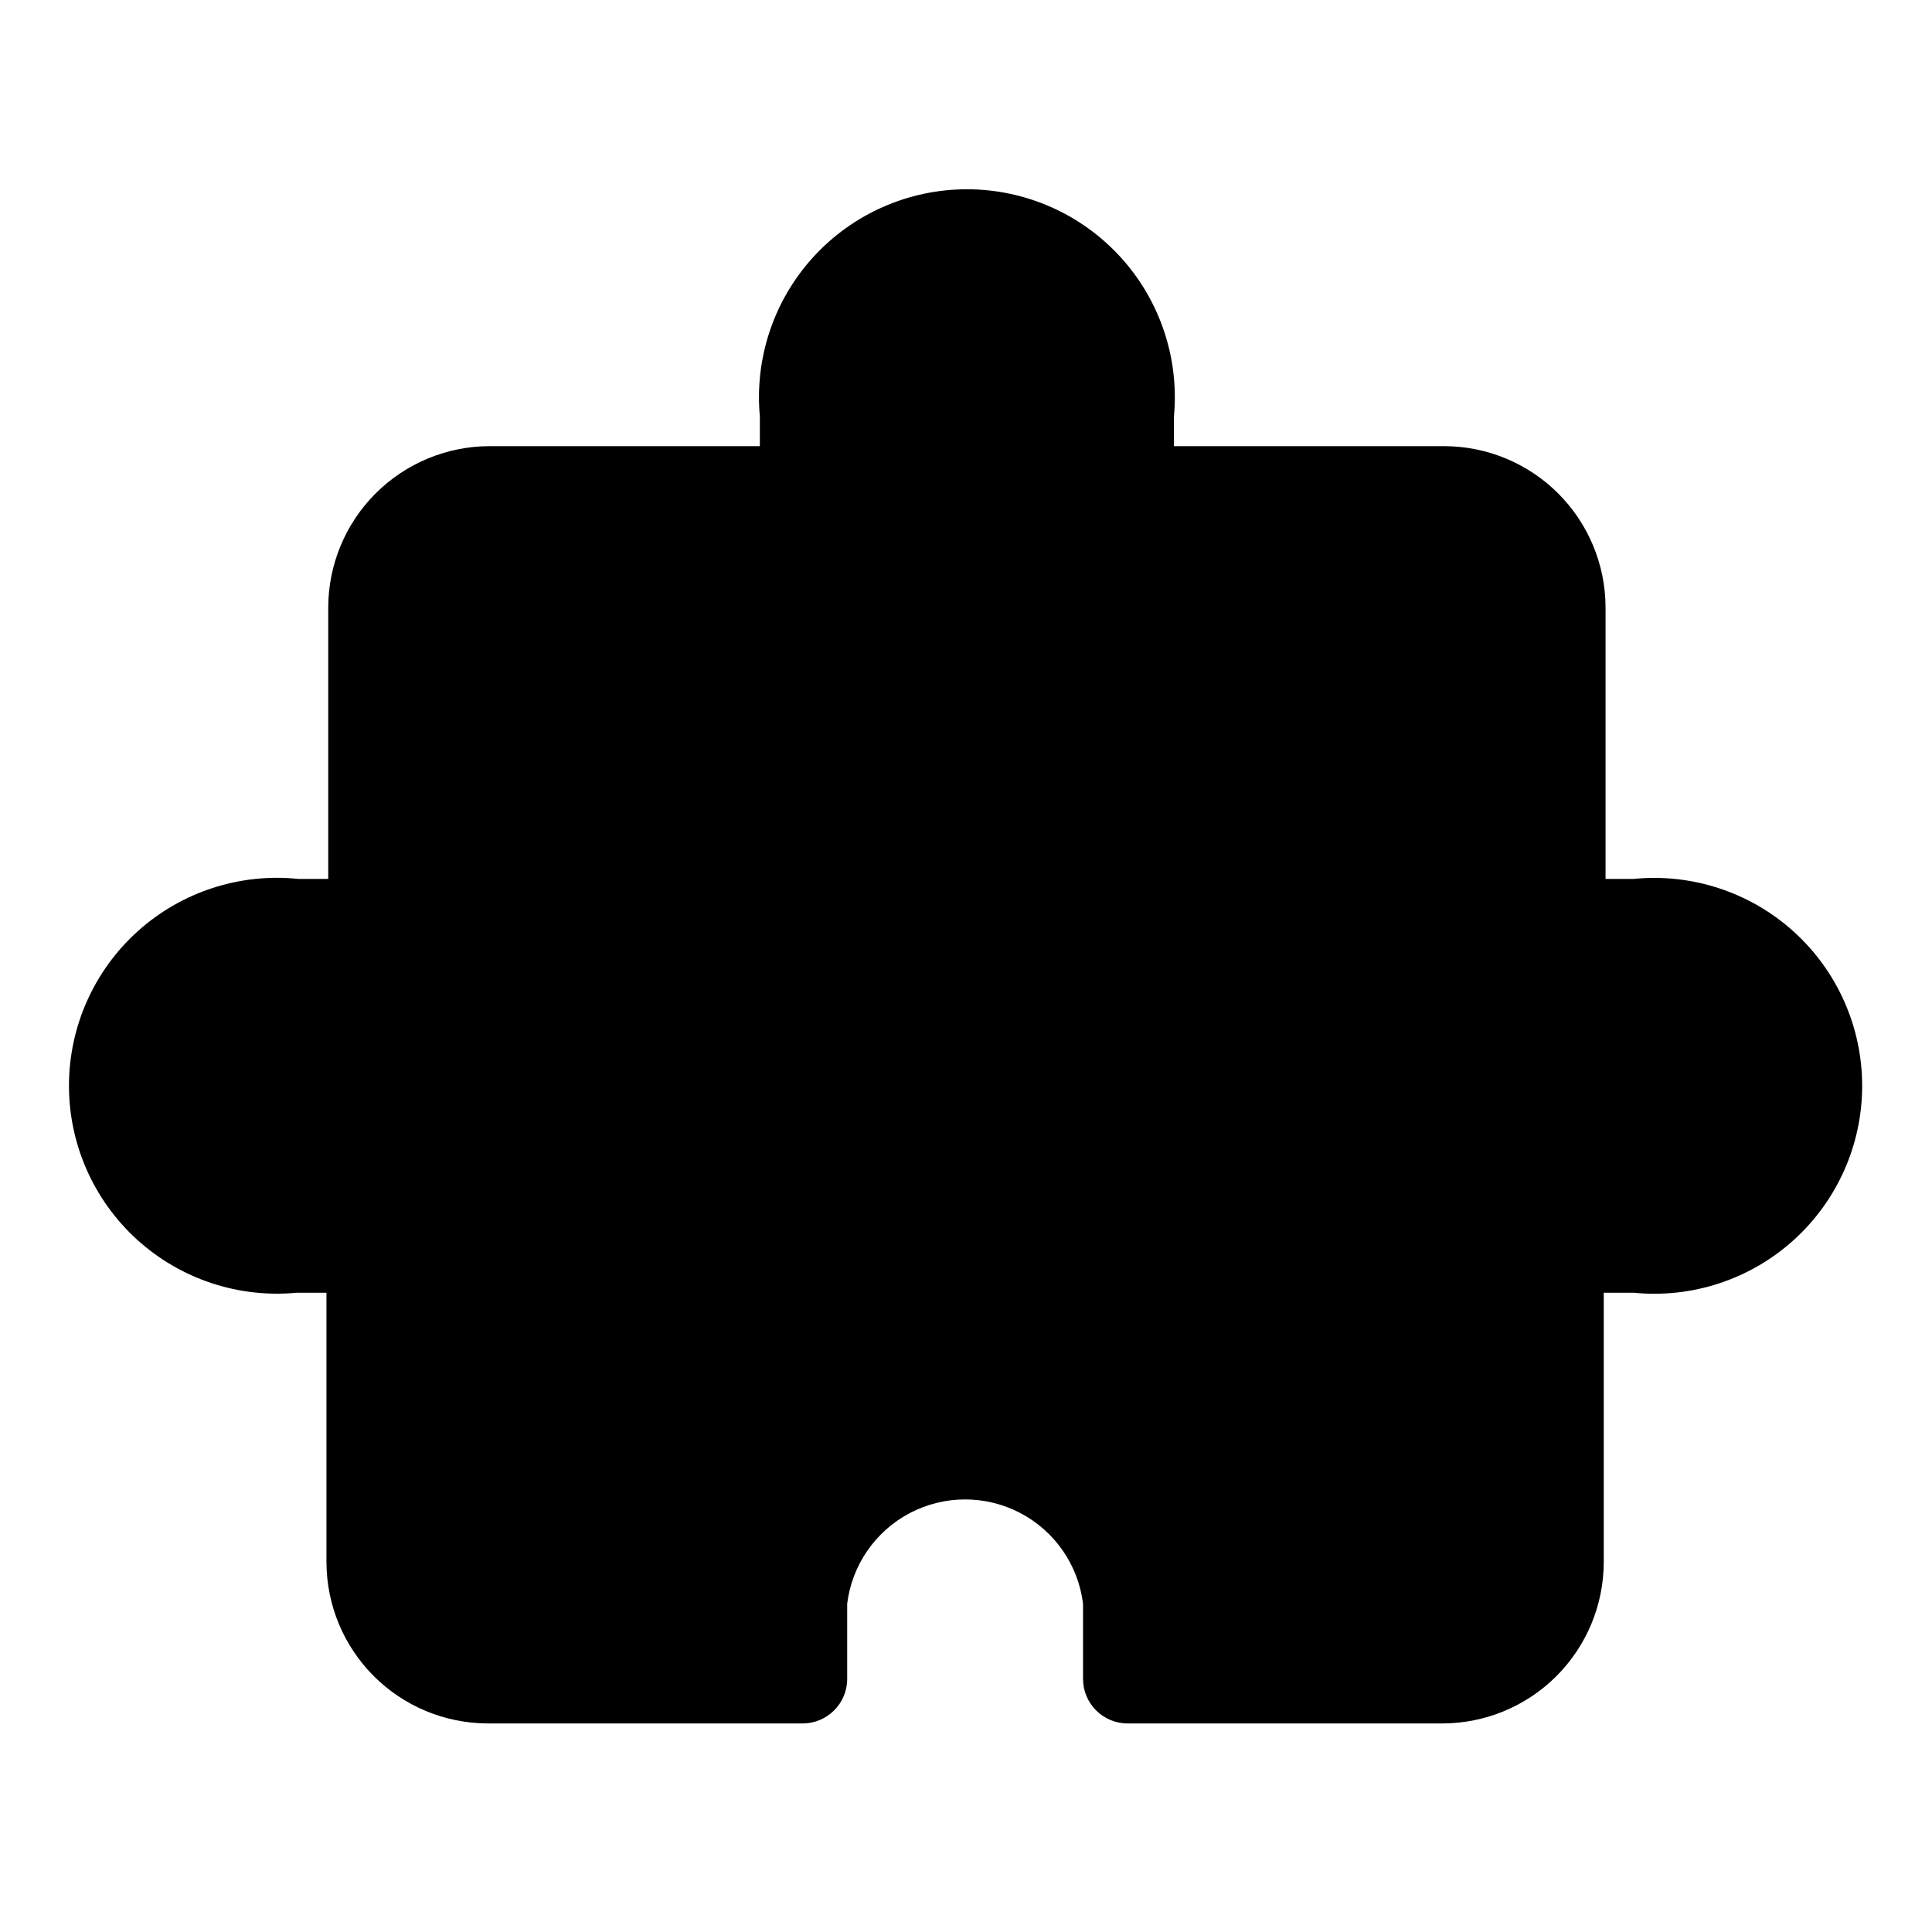 <?xml version="1.0" encoding="UTF-8"?>
<!-- Uploaded to: SVG Repo, www.svgrepo.com, Generator: SVG Repo Mixer Tools -->
<svg fill="#000000" width="800px" height="800px" version="1.1" viewBox="144 144 512 512" xmlns="http://www.w3.org/2000/svg">
 <path d="m577.36 376.93h-7.871v-71.949c-0.023-11.332-4.531-22.191-12.543-30.203-8.012-8.012-18.871-12.523-30.203-12.543h-71.637v-7.871c1.434-15.434-3.699-30.762-14.141-42.215-10.441-11.457-25.227-17.988-40.727-17.988s-30.285 6.531-40.727 17.988c-10.441 11.453-15.574 26.781-14.141 42.215v7.871h-71.637c-11.328 0.02-22.191 4.531-30.203 12.543-8.012 8.012-12.52 18.871-12.543 30.203v71.949h-7.871c-15.484-1.621-30.934 3.387-42.527 13.785-11.59 10.395-18.242 25.211-18.309 40.781-0.07 15.57 6.457 30.445 17.957 40.941s26.906 15.637 42.406 14.148h7.871v71.398h0.004c0.02 11.332 4.527 22.191 12.539 30.203 8.012 8.012 18.875 12.523 30.203 12.543h83.445c6.519 0 11.809-5.285 11.809-11.809v-19.914c1.262-10.258 7.481-19.242 16.633-24.043 9.156-4.797 20.082-4.797 29.234 0 9.156 4.801 15.371 13.785 16.637 24.043v19.914c0 6.523 5.285 11.809 11.809 11.809h83.445-0.004c11.332-0.02 22.191-4.531 30.203-12.543 8.012-8.012 12.52-18.871 12.543-30.203v-71.398h7.871c15.496 1.555 30.922-3.516 42.473-13.965 11.547-10.445 18.137-25.289 18.137-40.863 0-15.57-6.59-30.418-18.137-40.863-11.551-10.445-26.977-15.52-42.473-13.965z"/>
</svg>